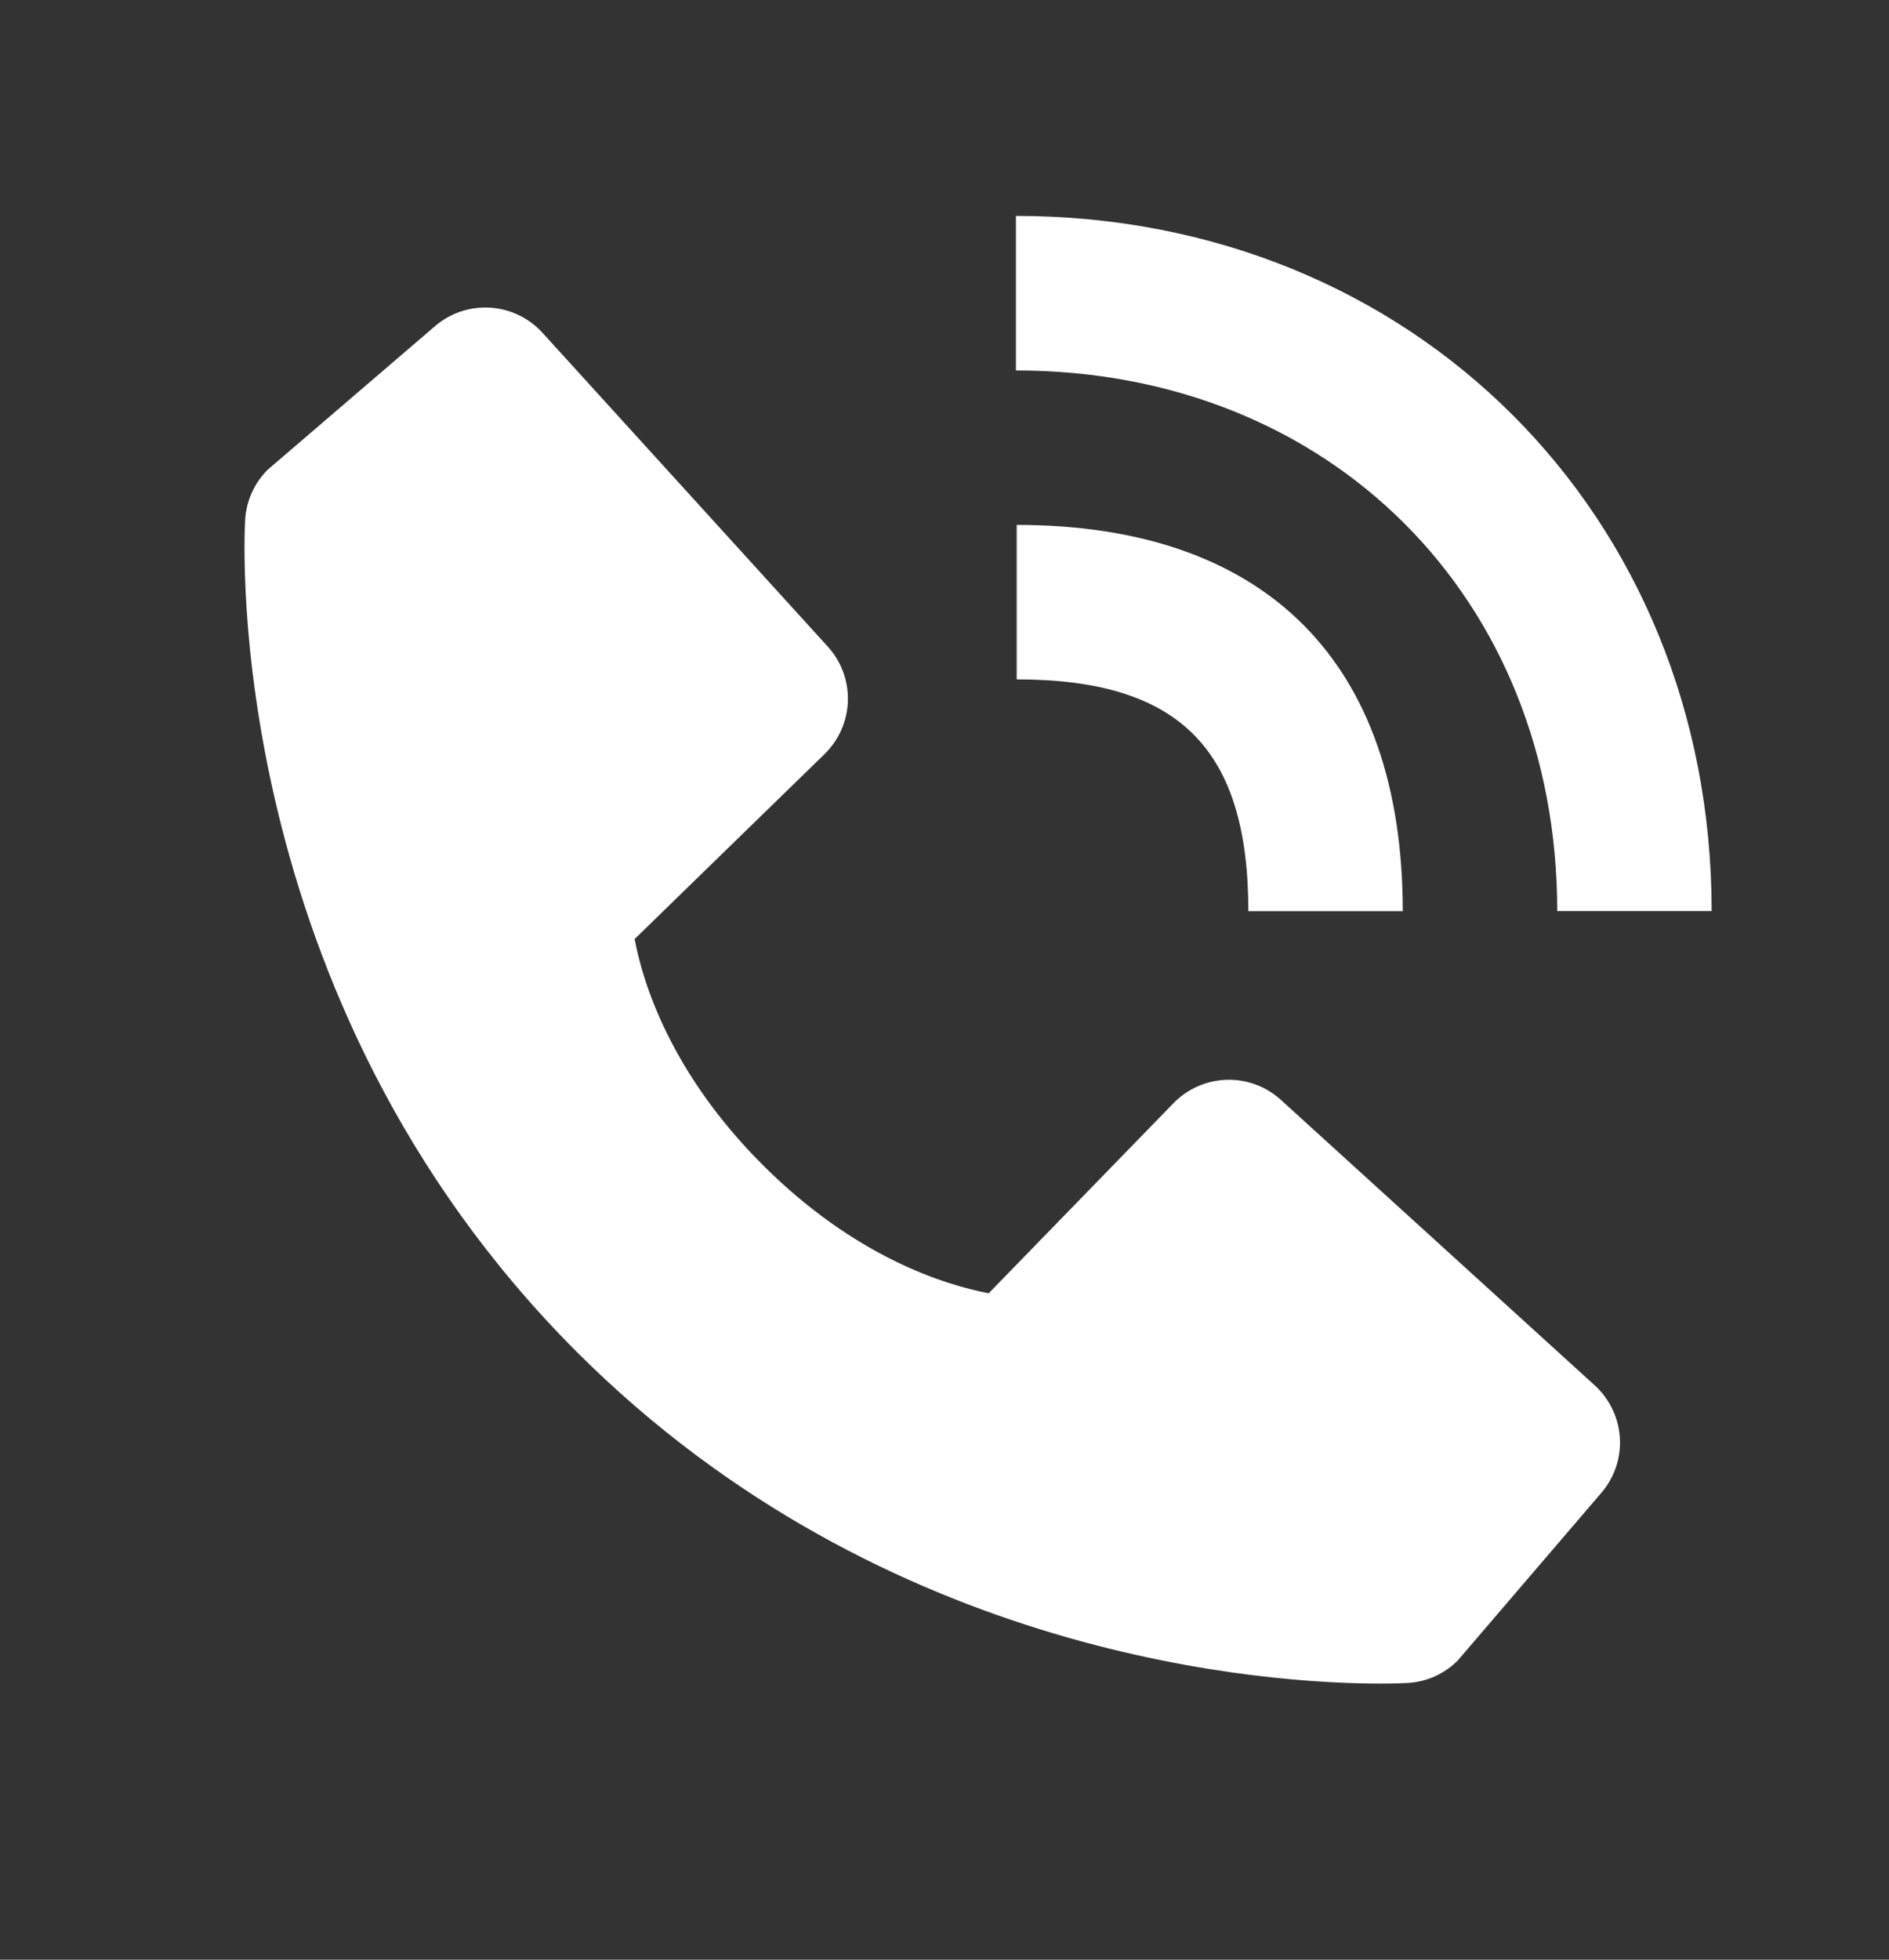 <svg width="27" height="28" viewBox="0 0 27 28" fill="none" xmlns="http://www.w3.org/2000/svg">
<rect x="0" y="0" width="27" height="28" fill="#333333" stroke="none"/>
<path d="M22.258 13.017H24.465C24.465 7.355 20.19 3.085 14.521 3.085V5.293C19.004 5.293 22.258 8.541 22.258 13.017Z" fill="white"/>
<path d="M14.532 9.707C16.853 9.707 17.843 10.697 17.843 13.018H20.05C20.05 9.459 18.091 7.5 14.532 7.5V9.707ZM18.308 15.715C18.096 15.522 17.818 15.419 17.531 15.428C17.245 15.437 16.973 15.557 16.773 15.762L14.132 18.478C13.496 18.357 12.218 17.959 10.903 16.646C9.587 15.33 9.189 14.048 9.071 13.417L11.785 10.775C11.99 10.575 12.11 10.303 12.119 10.017C12.128 9.73 12.025 9.451 11.832 9.239L7.754 4.755C7.561 4.543 7.293 4.414 7.006 4.396C6.719 4.378 6.437 4.472 6.219 4.659L3.824 6.713C3.633 6.905 3.519 7.16 3.504 7.429C3.487 7.705 3.172 14.241 8.24 19.312C12.661 23.732 18.199 24.055 19.724 24.055C19.948 24.055 20.084 24.049 20.121 24.046C20.391 24.031 20.645 23.917 20.836 23.725L22.889 21.329C23.076 21.111 23.171 20.829 23.153 20.542C23.135 20.256 23.006 19.987 22.794 19.794L18.308 15.715Z" fill="white"/>
</svg>
